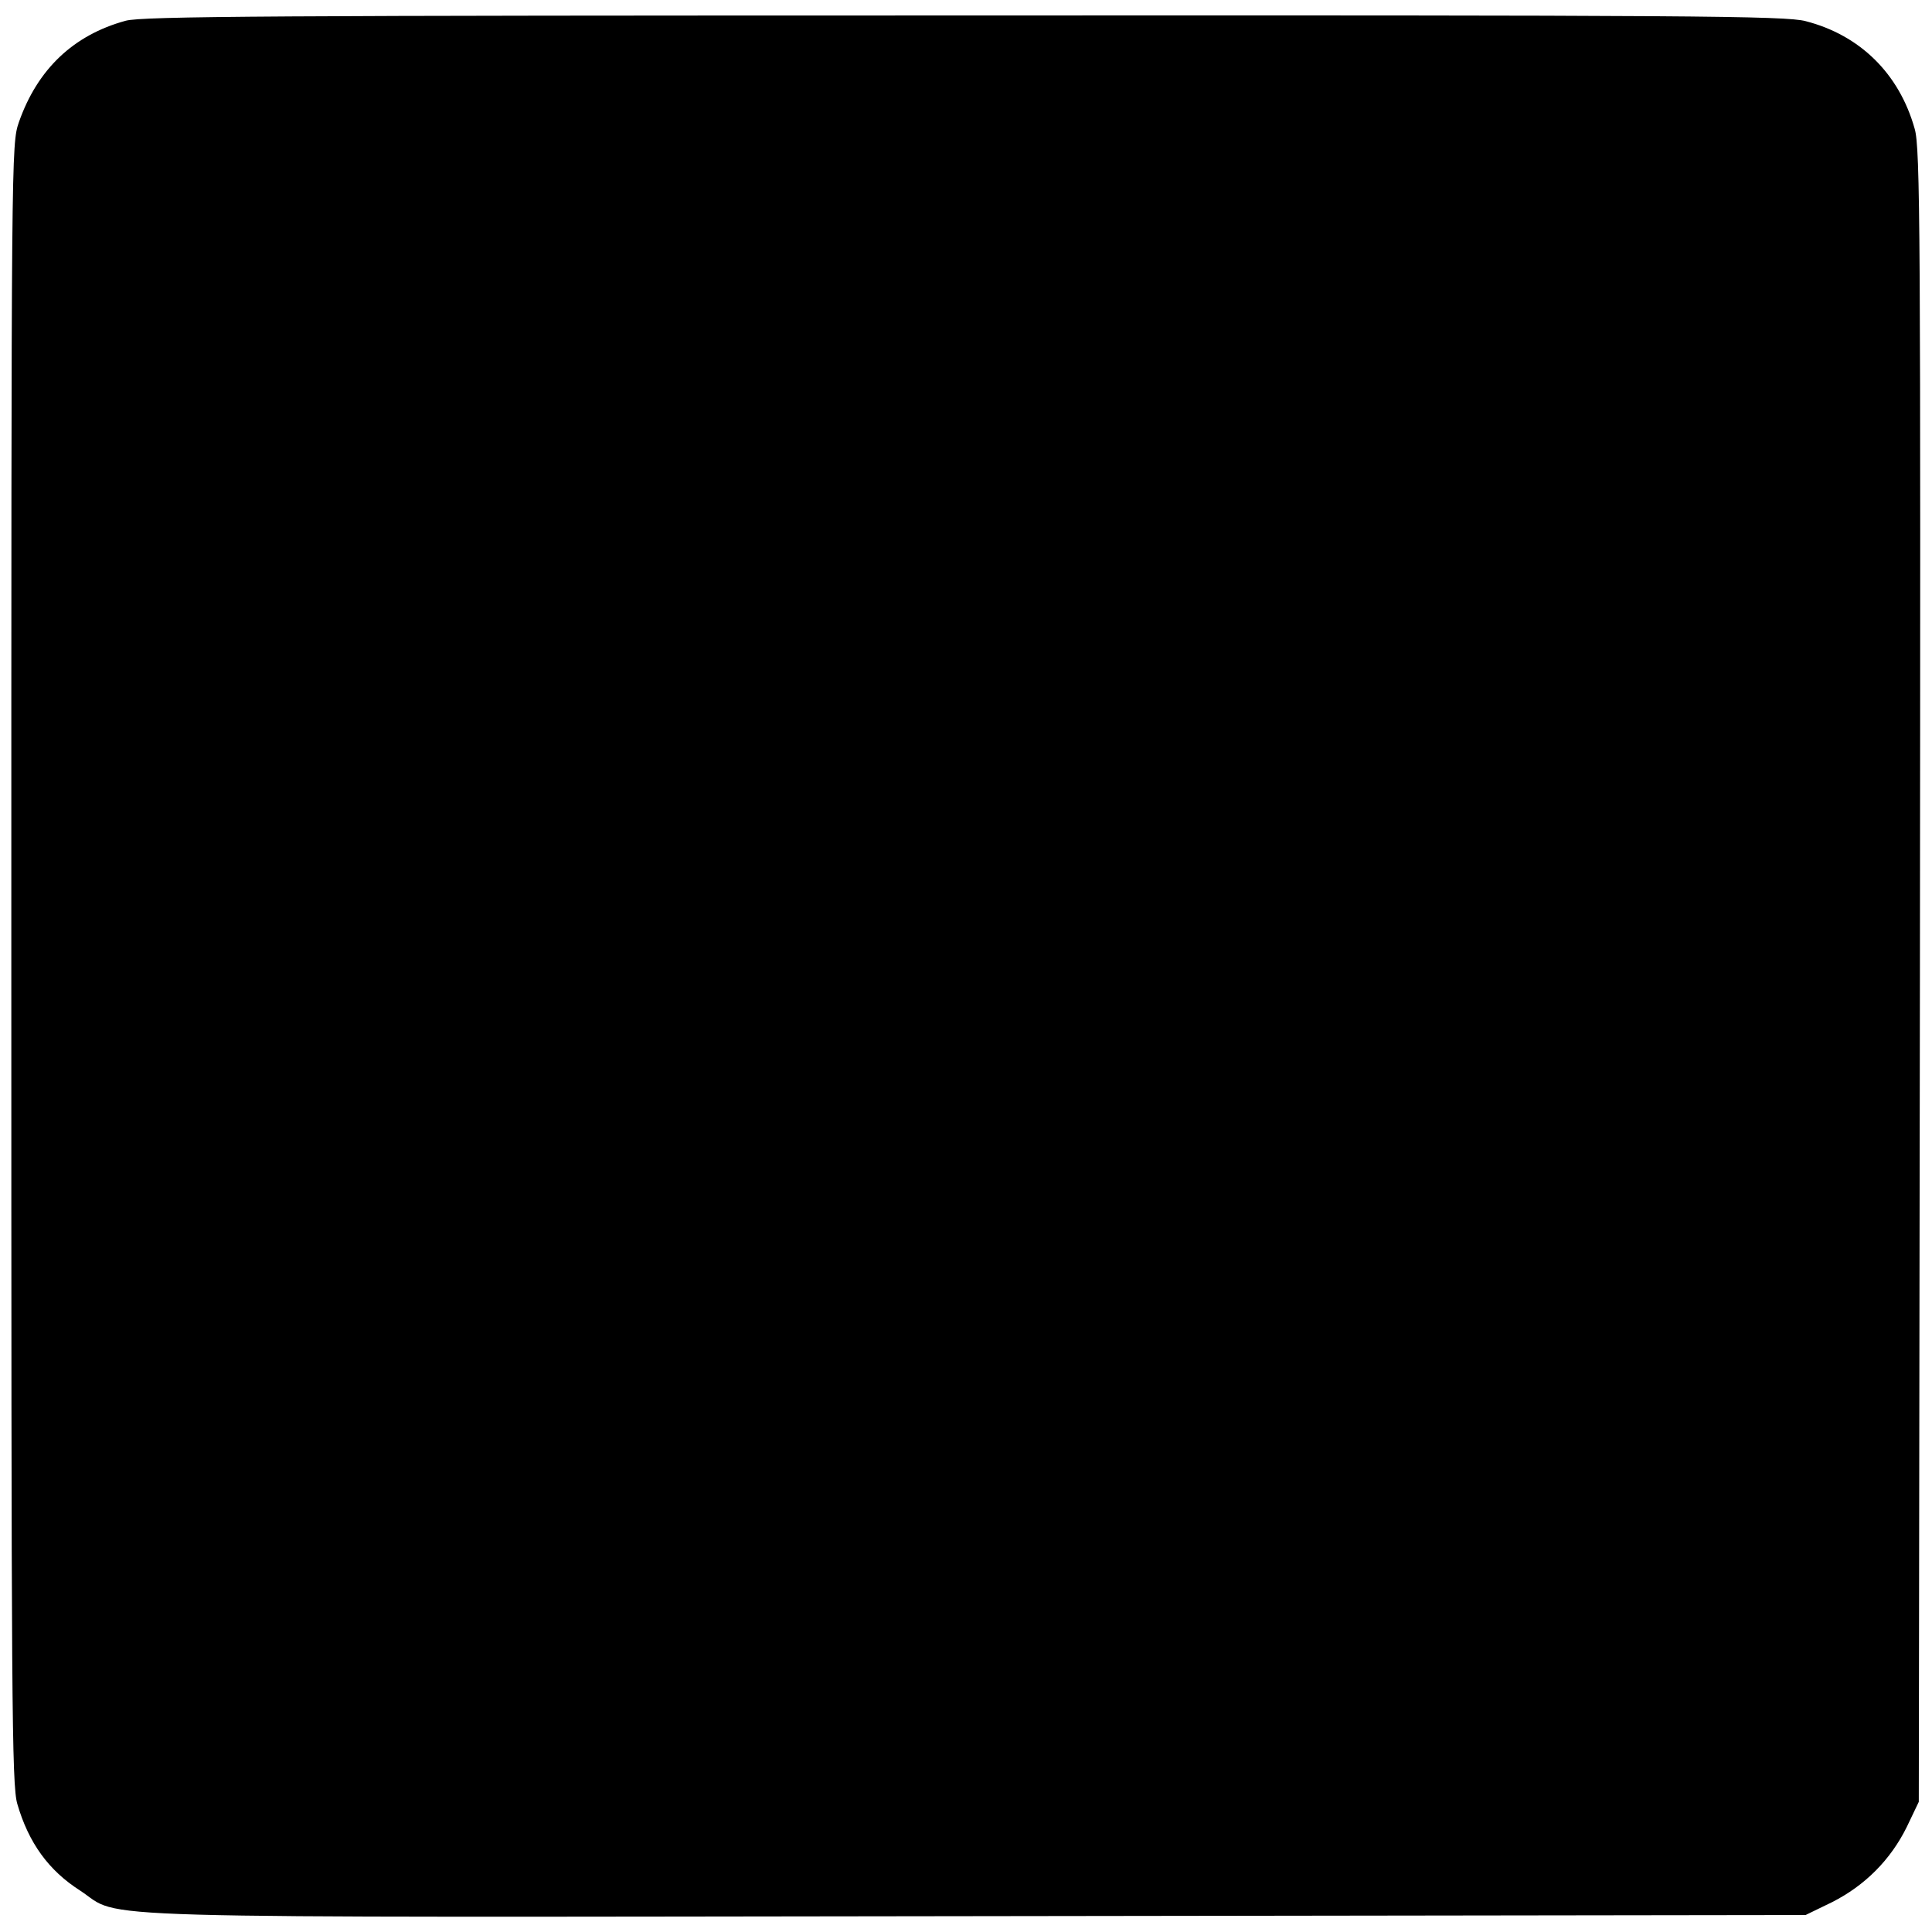 <?xml version="1.0" standalone="no"?>
<!DOCTYPE svg PUBLIC "-//W3C//DTD SVG 20010904//EN"
 "http://www.w3.org/TR/2001/REC-SVG-20010904/DTD/svg10.dtd">
<svg version="1.0" xmlns="http://www.w3.org/2000/svg"
 width="512pt" height="512pt" viewBox="0 0 512 512"
 preserveAspectRatio="xMidYMid meet">
<g transform="translate(0,512) scale(0.1,-0.1)"
fill="#000000" stroke="none">
<path d="M333 5065 c-139 -38 -234 -129 -283 -269 -20 -58 -20 -77 -20 -2230
0 -1966 1 -2177 16 -2227 30 -103 83 -176 166 -229 118 -77 -75 -71 2378 -68
l2195 3 70 34 c87 44 155 112 198 199 l32 67 3 2189 c2 1978 1 2195 -14 2245
-41 146 -145 248 -289 285 -53 14 -299 16 -2230 15 -1837 0 -2178 -2 -2222
-14z"/>
</g>
</svg>
